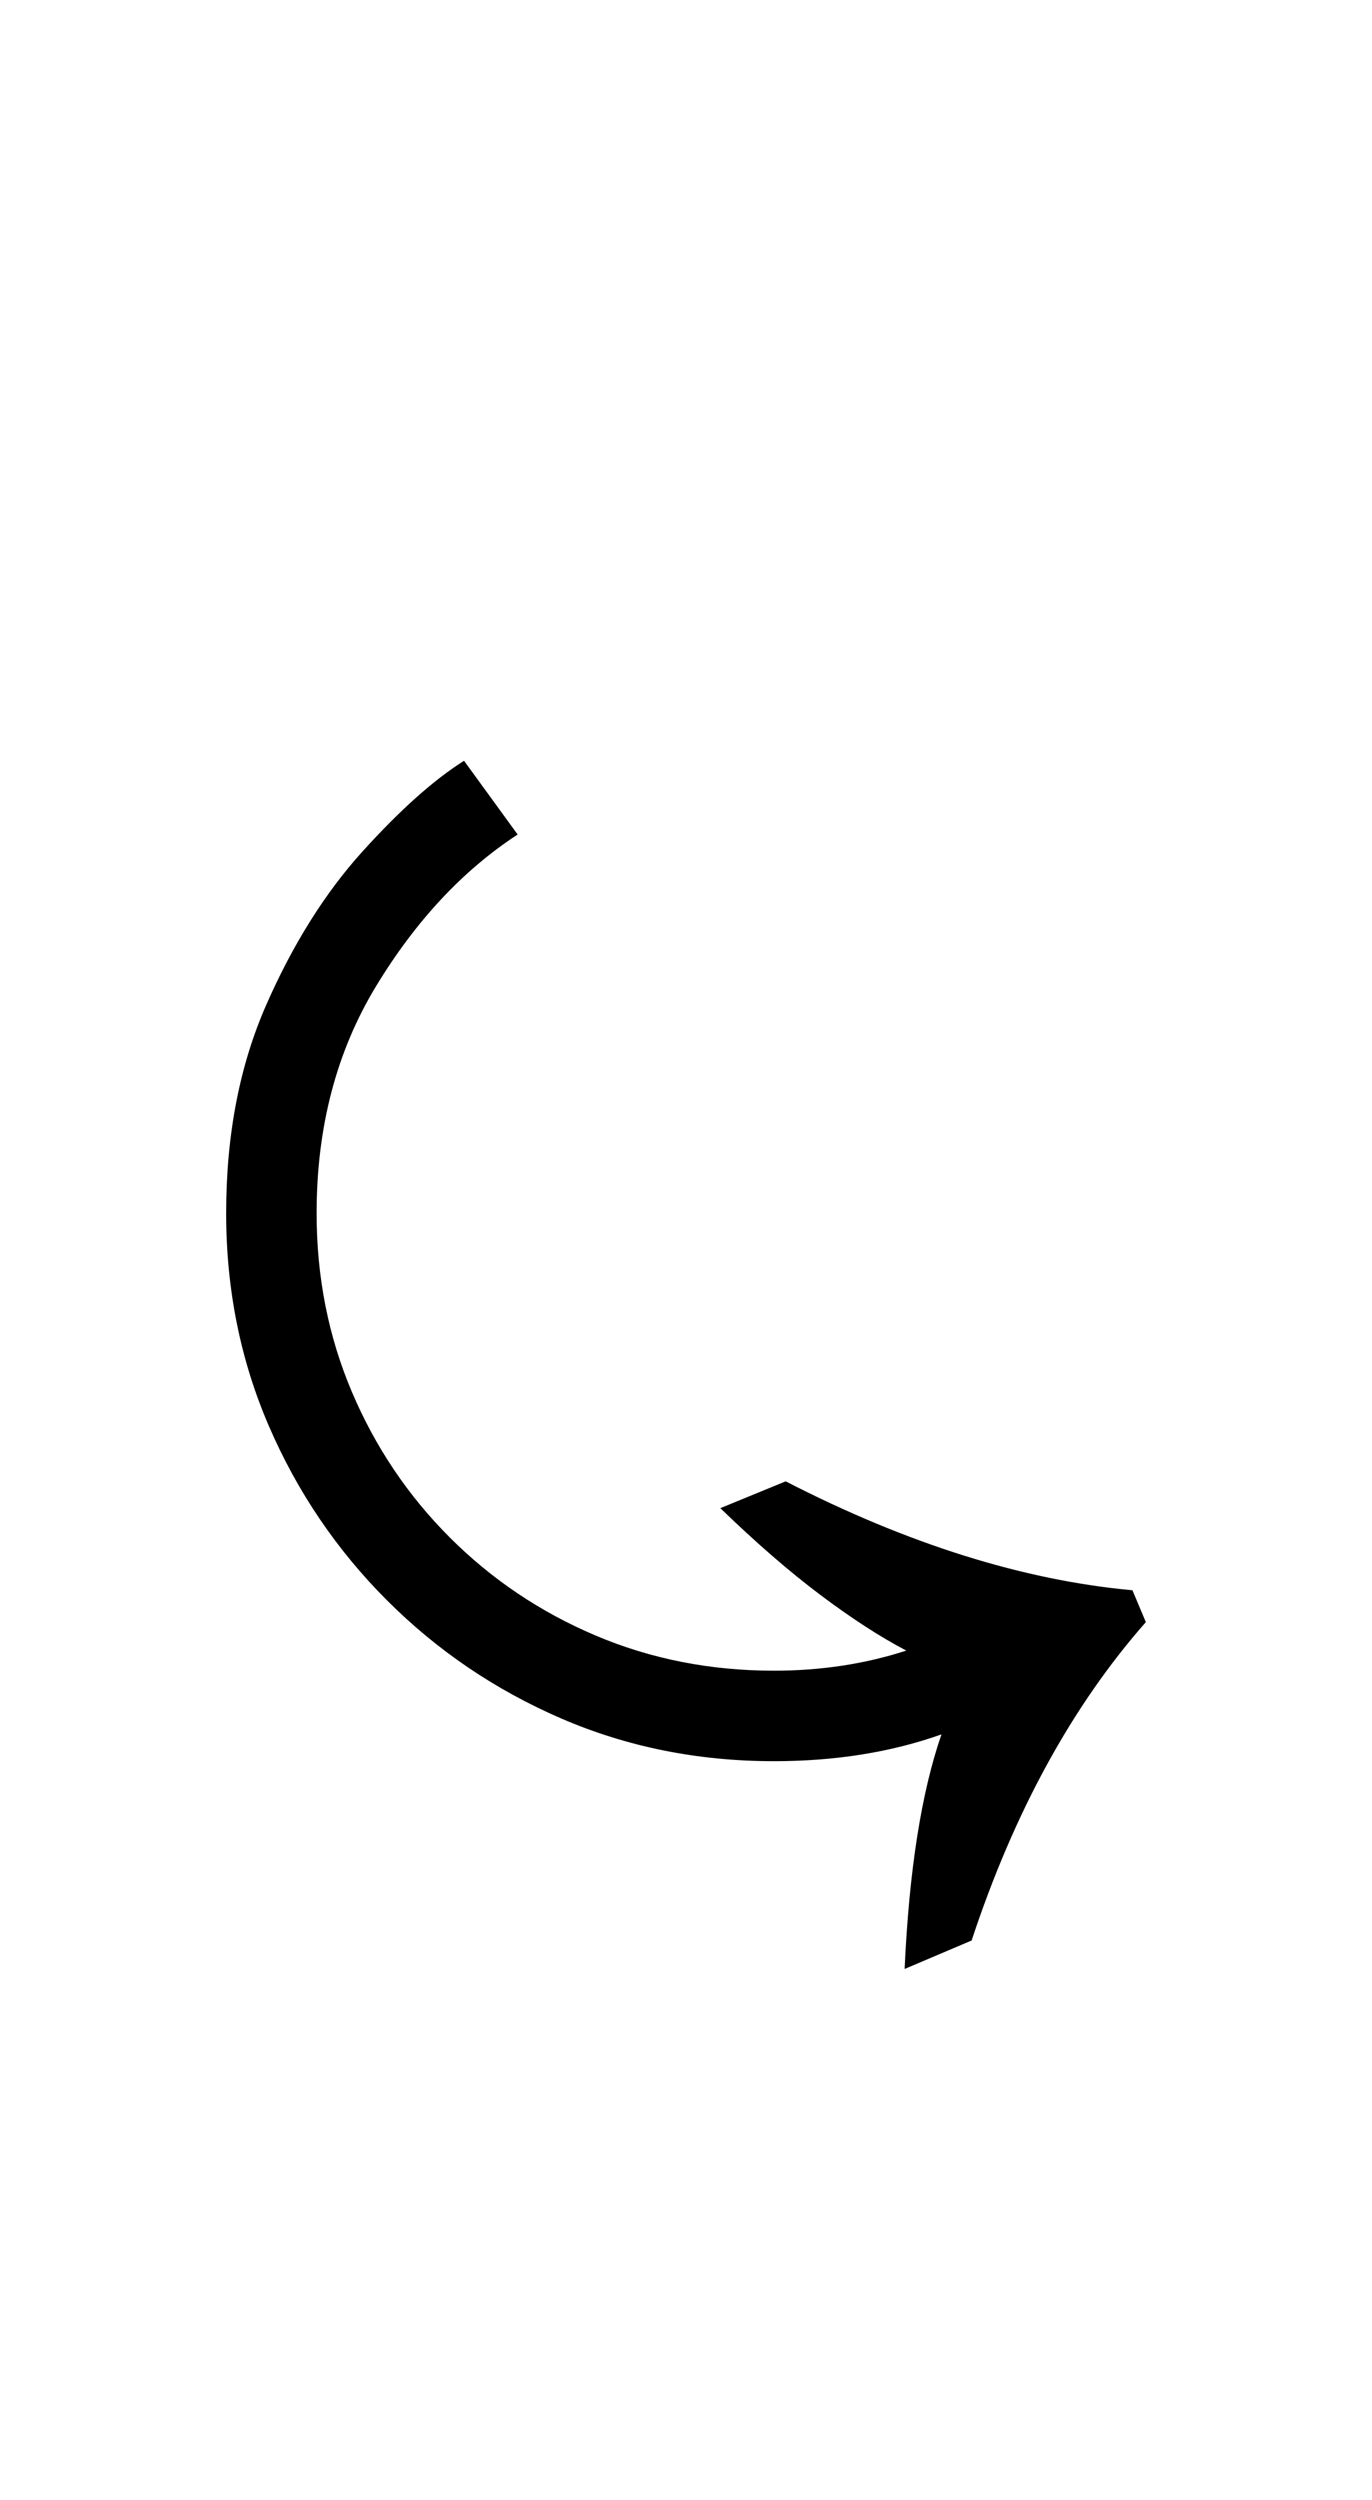 <?xml version="1.0" encoding="UTF-8" standalone="no"?>
<!DOCTYPE svg PUBLIC "-//W3C//DTD SVG 1.1//EN" "http://www.w3.org/Graphics/SVG/1.1/DTD/svg11.dtd">
 <svg xmlns="http://www.w3.org/2000/svg" xmlns:xlink="http://www.w3.org/1999/xlink" width="163.8" height="298.4"><path fill="black" d="M135.20 189.80L135.20 189.80L136.80 193.60Q123.60 208.60 116 231.60L116 231.60L108 235Q108.40 226.20 109.50 219.20Q110.60 212.20 112.40 207L112.40 207Q103.40 210.20 92.40 210.20L92.40 210.20Q78.80 210.20 67 205.10Q55.20 200 46.20 191Q37.20 182 32.10 170.20Q27 158.40 27 144.80L27 144.80Q27 130.80 31.80 119.90Q36.60 109 43.30 101.60Q50 94.20 55.40 90.80L55.40 90.80L61.80 99.60Q52 106 44.90 117.70Q37.80 129.40 37.80 144.80L37.80 144.80Q37.80 156.20 42 166.10Q46.20 176 53.70 183.50Q61.20 191 71.10 195.20Q81 199.40 92.40 199.40L92.40 199.40Q100.80 199.40 108.20 197L108.20 197Q103.60 194.60 98 190.40Q92.40 186.20 86 180L86 180L93.80 176.80Q115.60 188 135.20 189.80Z"/></svg>